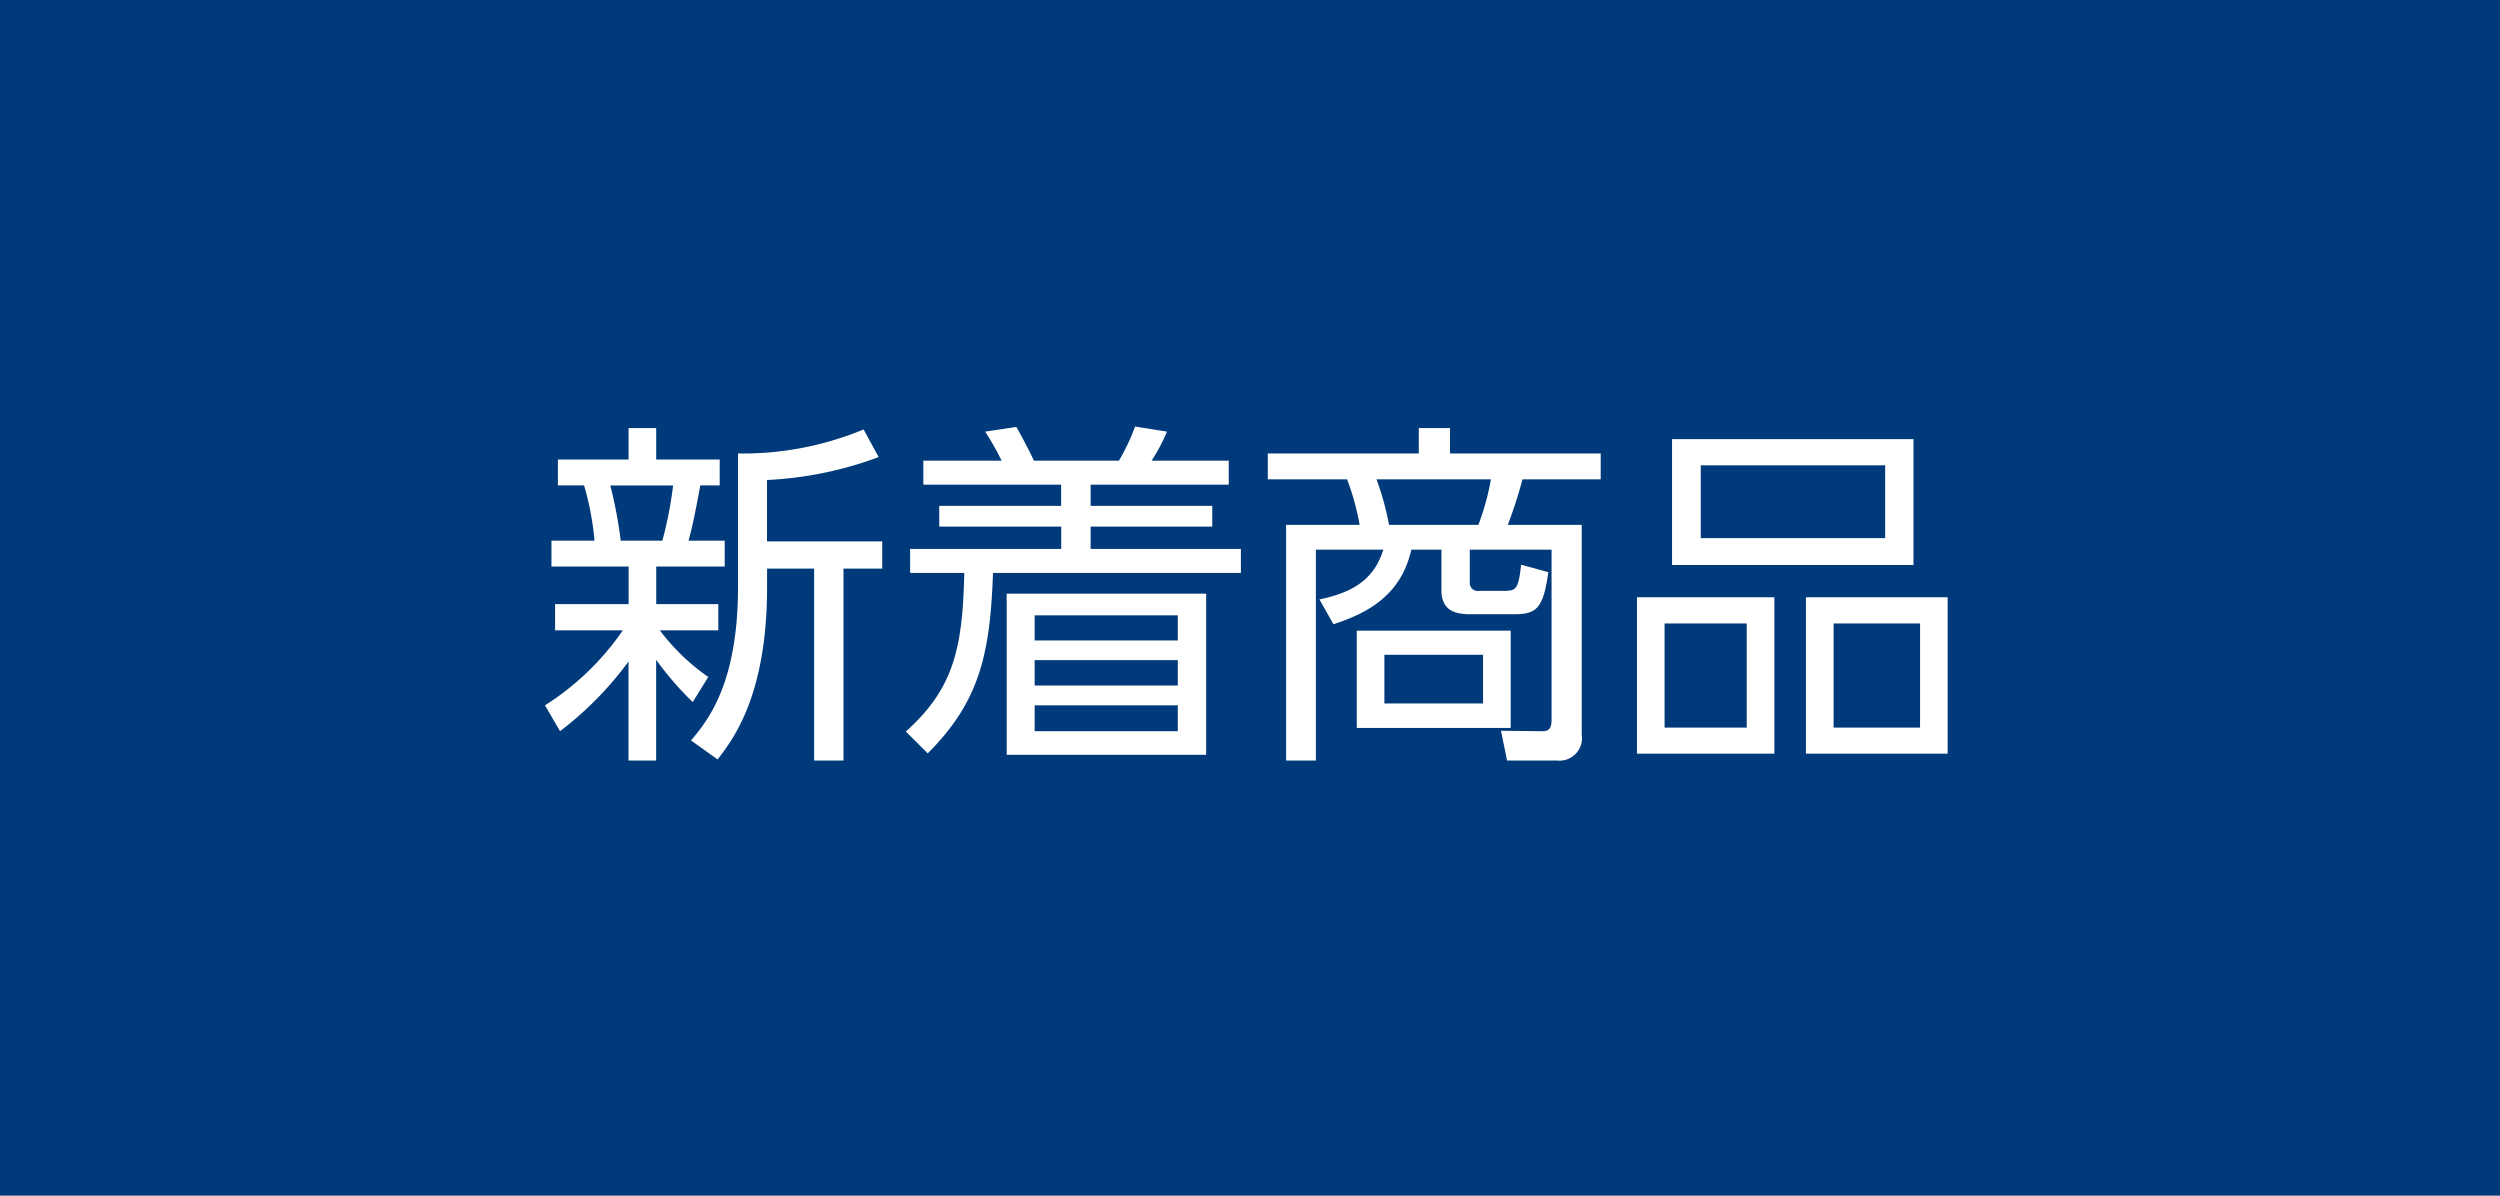 <svg xmlns="http://www.w3.org/2000/svg" width="230" height="110" viewBox="0 0 230 110">
<defs>
    <style>
      .cls-1 {
        fill: #003a7a;
      }

      .cls-2 {
        fill: #fff;
        fill-rule: evenodd;
      }
    </style>
  </defs>
  <g id="アートボード_2" data-name="アートボード 2">
    <rect id="長方形_21" data-name="長方形 21" class="cls-1" width="230" height="110"/>
    <path id="新着商品" class="cls-2" d="M640.16,2683.28a19.492,19.492,0,0,1-4.456-4.29h5.38v-2.41h-5.71v-3.46h6.3v-2.38h-3.333c0.461-1.55.99-4.59,1.089-5.08h1.782v-2.38h-5.842v-2.9h-2.542v2.9h-6.5v2.38h2.409a26.056,26.056,0,0,1,.957,5.08h-3.96v2.38h7.1v3.46h-6.766v2.41H632.3a24.7,24.7,0,0,1-7.162,6.9l1.386,2.38a31.475,31.475,0,0,0,6.3-6.41v9.11h2.542v-9.27a28.557,28.557,0,0,0,3.366,3.89Zm-8.054-12.54a40.794,40.794,0,0,0-.957-5.08h5.776a34.487,34.487,0,0,1-.99,5.08h-3.829Zm13.466-5.58a33.936,33.936,0,0,0,10.265-2.11l-1.386-2.54a28.983,28.983,0,0,1-11.552,2.21v12.24c0,8.98-2.806,12.35-4.323,14.16l2.442,1.75c1.419-1.85,4.554-5.87,4.554-15.87v-1.69H649.9v17.66H652.6v-17.66h3.565v-2.5h-10.6v-5.65Zm40.393,10.46h-18.35v14.82h18.35v-14.82Zm-2.607,8.45H670.189v-2.34h13.169v2.34Zm0-4.15H670.189v-2.31h13.169v2.31Zm0,8.35H670.189v-2.38h13.169v2.38Zm5.809-16.77H675.338v-2.05h11.189v-1.91H675.338v-1.95h12.707v-2.21h-7.1a16.571,16.571,0,0,0,1.419-2.67l-2.937-.47a18.548,18.548,0,0,1-1.485,3.14h-7.823c-0.33-.73-1.221-2.44-1.617-3.1l-2.872.43a24.833,24.833,0,0,1,1.519,2.67h-7.2v2.21h12.674v1.95H661.41v1.91h11.222v2.05h-13.9v2.21h4.984c-0.165,6.63-.825,10.53-5.379,14.59l2.013,2.01c4.786-4.78,5.743-9.17,6.007-16.6h22.806v-2.21Zm21.052,0.07h7.525v15.64c0,0.69-.165,1.06-0.825,1.06l-3.828-.04,0.561,2.74h4.587a2.079,2.079,0,0,0,2.278-2.41v-19.27h-6.8a42.59,42.59,0,0,0,1.353-4.19h7.195v-2.38H708.4v-2.34h-2.871v2.34H691.638v2.38h7.294a23.107,23.107,0,0,1,1.155,4.19h-6.766v21.68h2.739v-19.4h6.205c-0.891,2.87-2.97,3.96-5.875,4.58l1.288,2.28c3.267-1.06,6.237-2.74,7.162-6.86h2.772v3.72c0,2.12,1.617,2.22,2.772,2.22h3.928c2.013,0,2.673-.5,3.135-3.87l-2.508-.69c-0.231,2.25-.462,2.41-1.551,2.41h-2.311a0.74,0.74,0,0,1-.858-0.82v-2.97Zm1.221,14.15h-9.076v-4.48h9.076v4.48Zm-8.647-16.43a25.51,25.51,0,0,0-1.155-4.19h10.528a23.412,23.412,0,0,1-1.155,4.19h-8.218Zm11.189,9.73H699.823v8.95h14.159v-8.95Zm14.847-17.62v11.58h22.212V2661.4H728.829Zm19.605,2.41v6.7H731.47v-6.7h16.964ZM725.6,2675.95v14.39h12.641v-14.39H725.6Zm10.1,2.41v9.58h-7.558v-9.58h7.558Zm5.446-2.41v14.39h13.037v-14.39H741.14Zm10.5,2.41v9.58h-7.954v-9.58h7.954Z" transform="translate(-575 -2621)"/>
  </g>
</svg>
